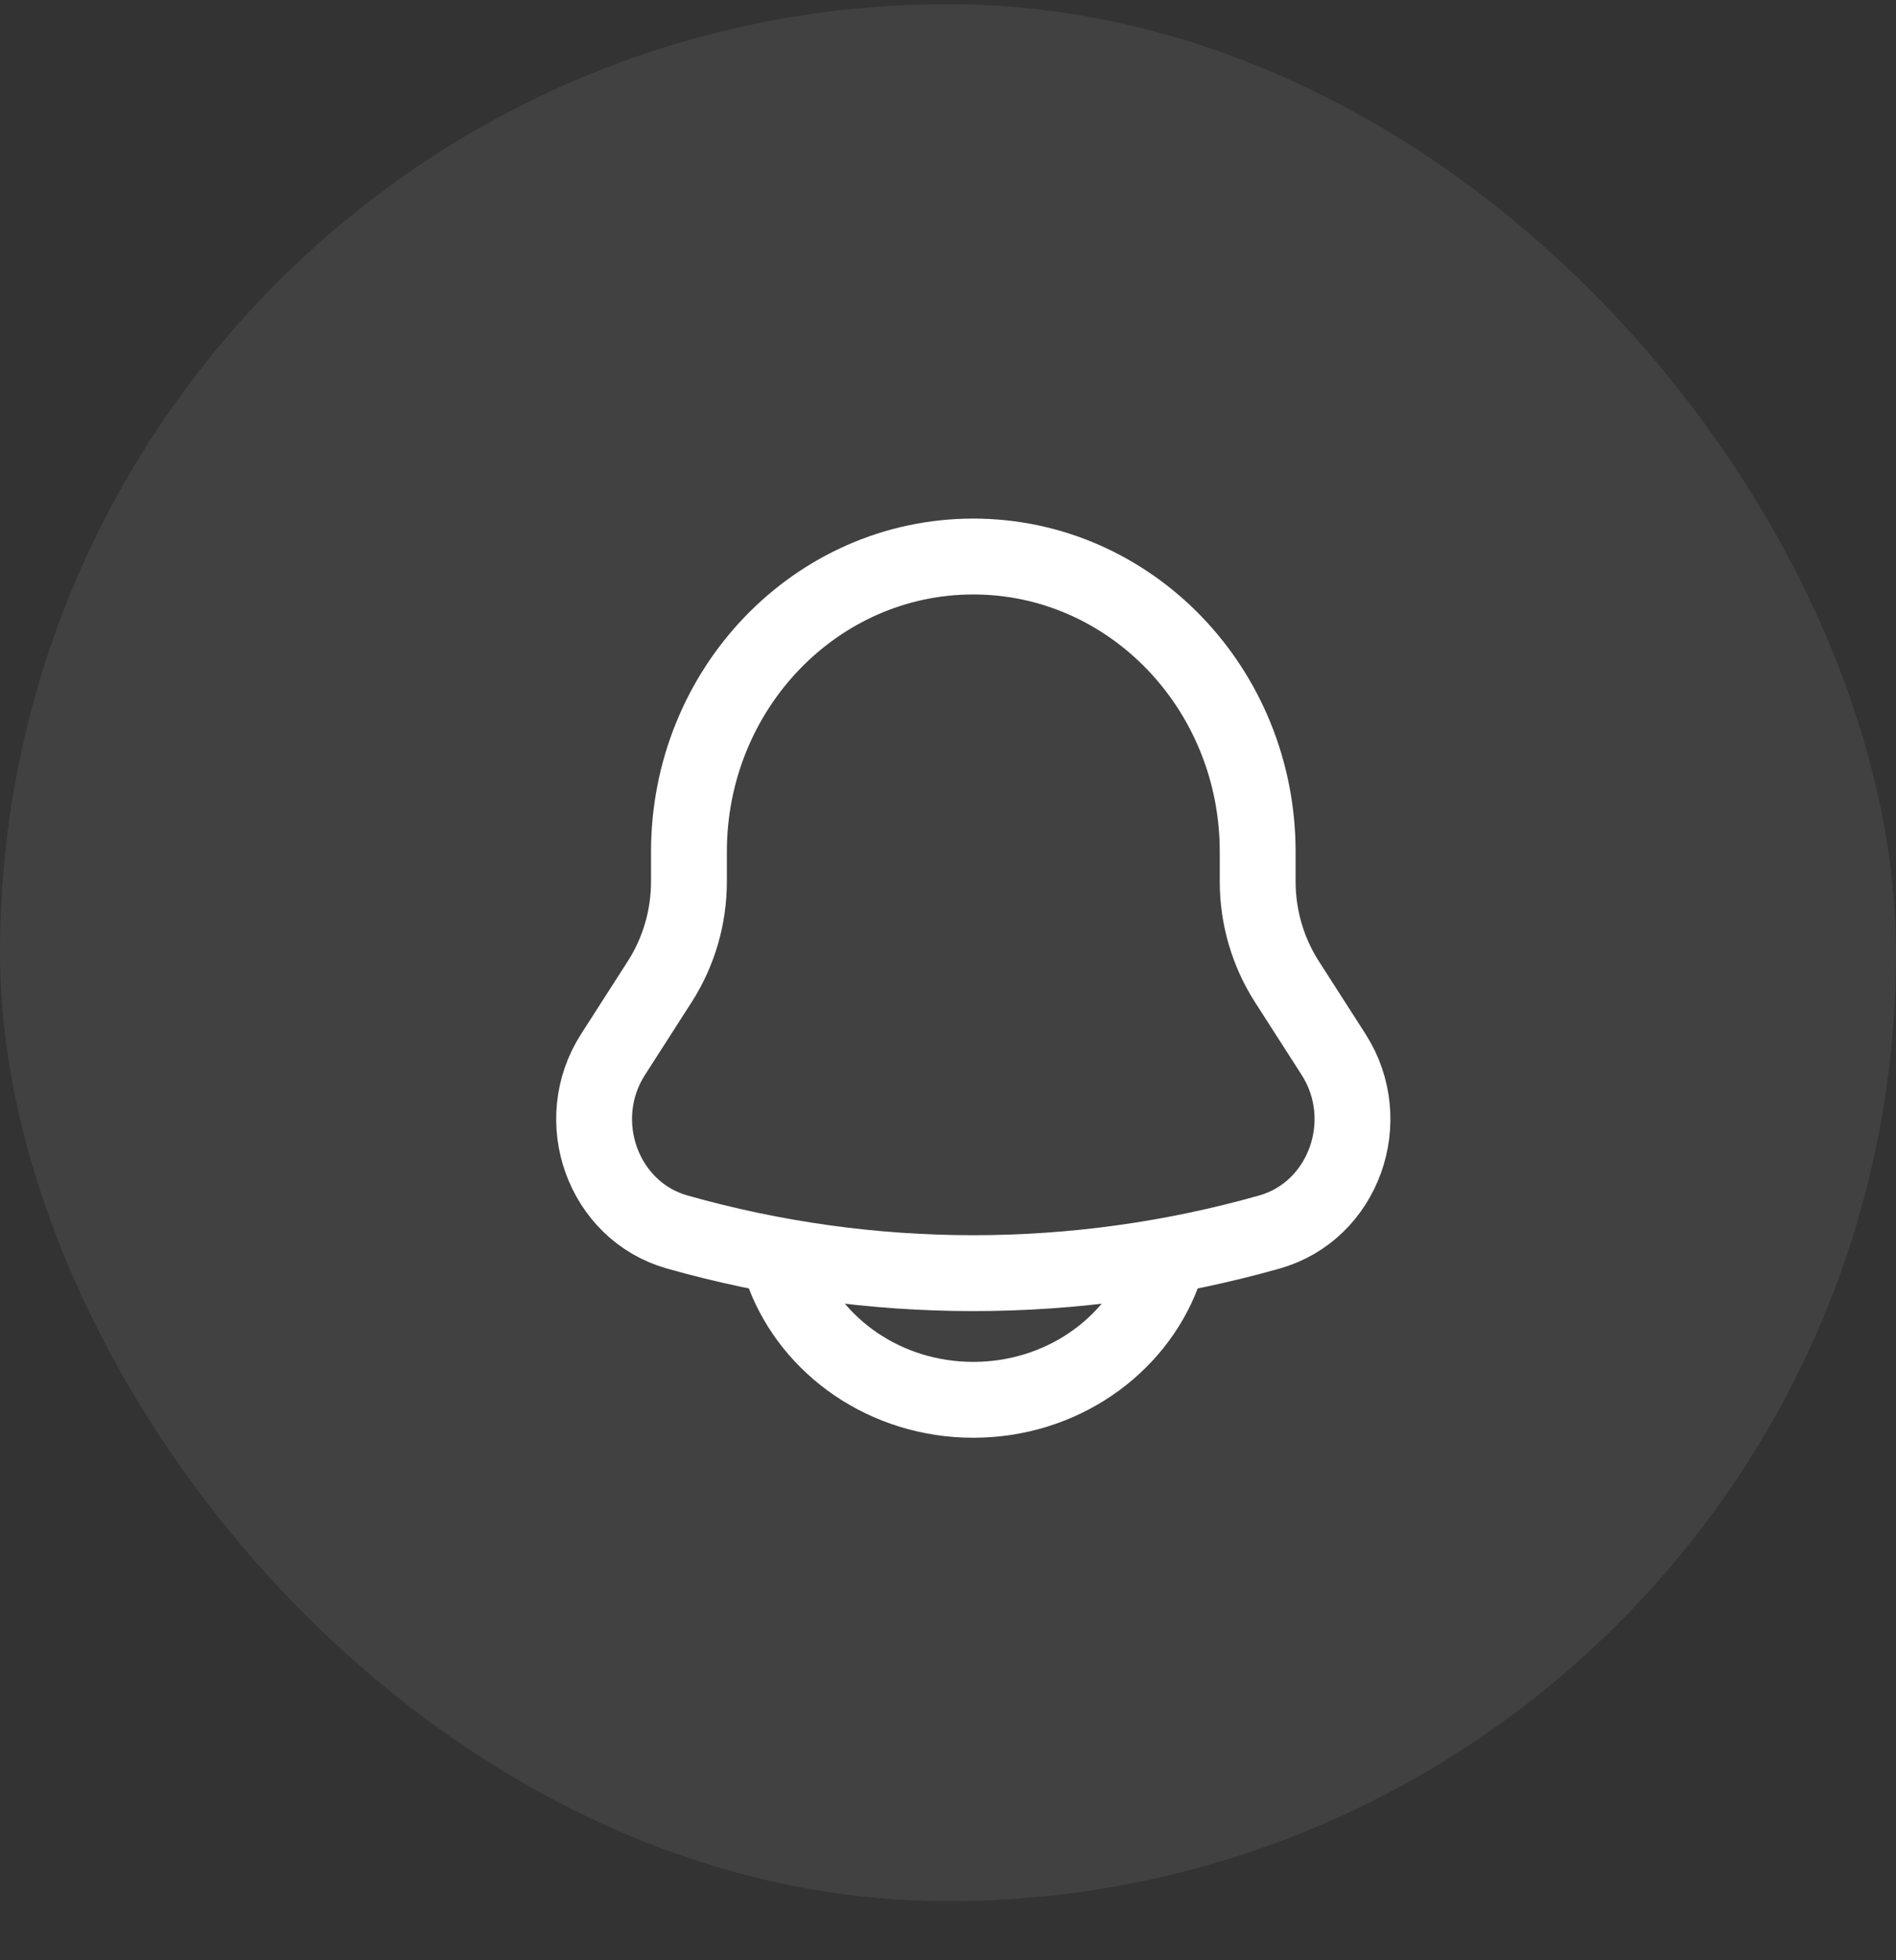 <svg width="30" height="31" viewBox="0 0 30 31" fill="none" xmlns="http://www.w3.org/2000/svg">
<rect x="0" y="0" width="30" height="31" fill="#333333" stroke="none"/>
<rect y="0.066" width="30" height="30" rx="15" fill="white" fill-opacity="0.07"/>
<path d="M19.9 13.941V13.471C19.9 10.892 17.885 8.801 15.4 8.801C12.915 8.801 10.901 10.892 10.901 13.471V13.941C10.901 14.504 10.74 15.055 10.439 15.524L9.701 16.674C9.026 17.724 9.541 19.151 10.714 19.483C13.782 20.351 17.019 20.351 20.087 19.483C21.26 19.151 21.774 17.724 21.1 16.674L20.362 15.524C20.061 15.055 19.9 14.504 19.9 13.941Z" stroke="white" stroke-width="1.2"/>
<path d="M12.4 20.137C12.837 21.302 14.015 22.137 15.4 22.137C16.785 22.137 17.964 21.302 18.4 20.137" stroke="white" stroke-width="1.2" stroke-linecap="round"/>
</svg>
